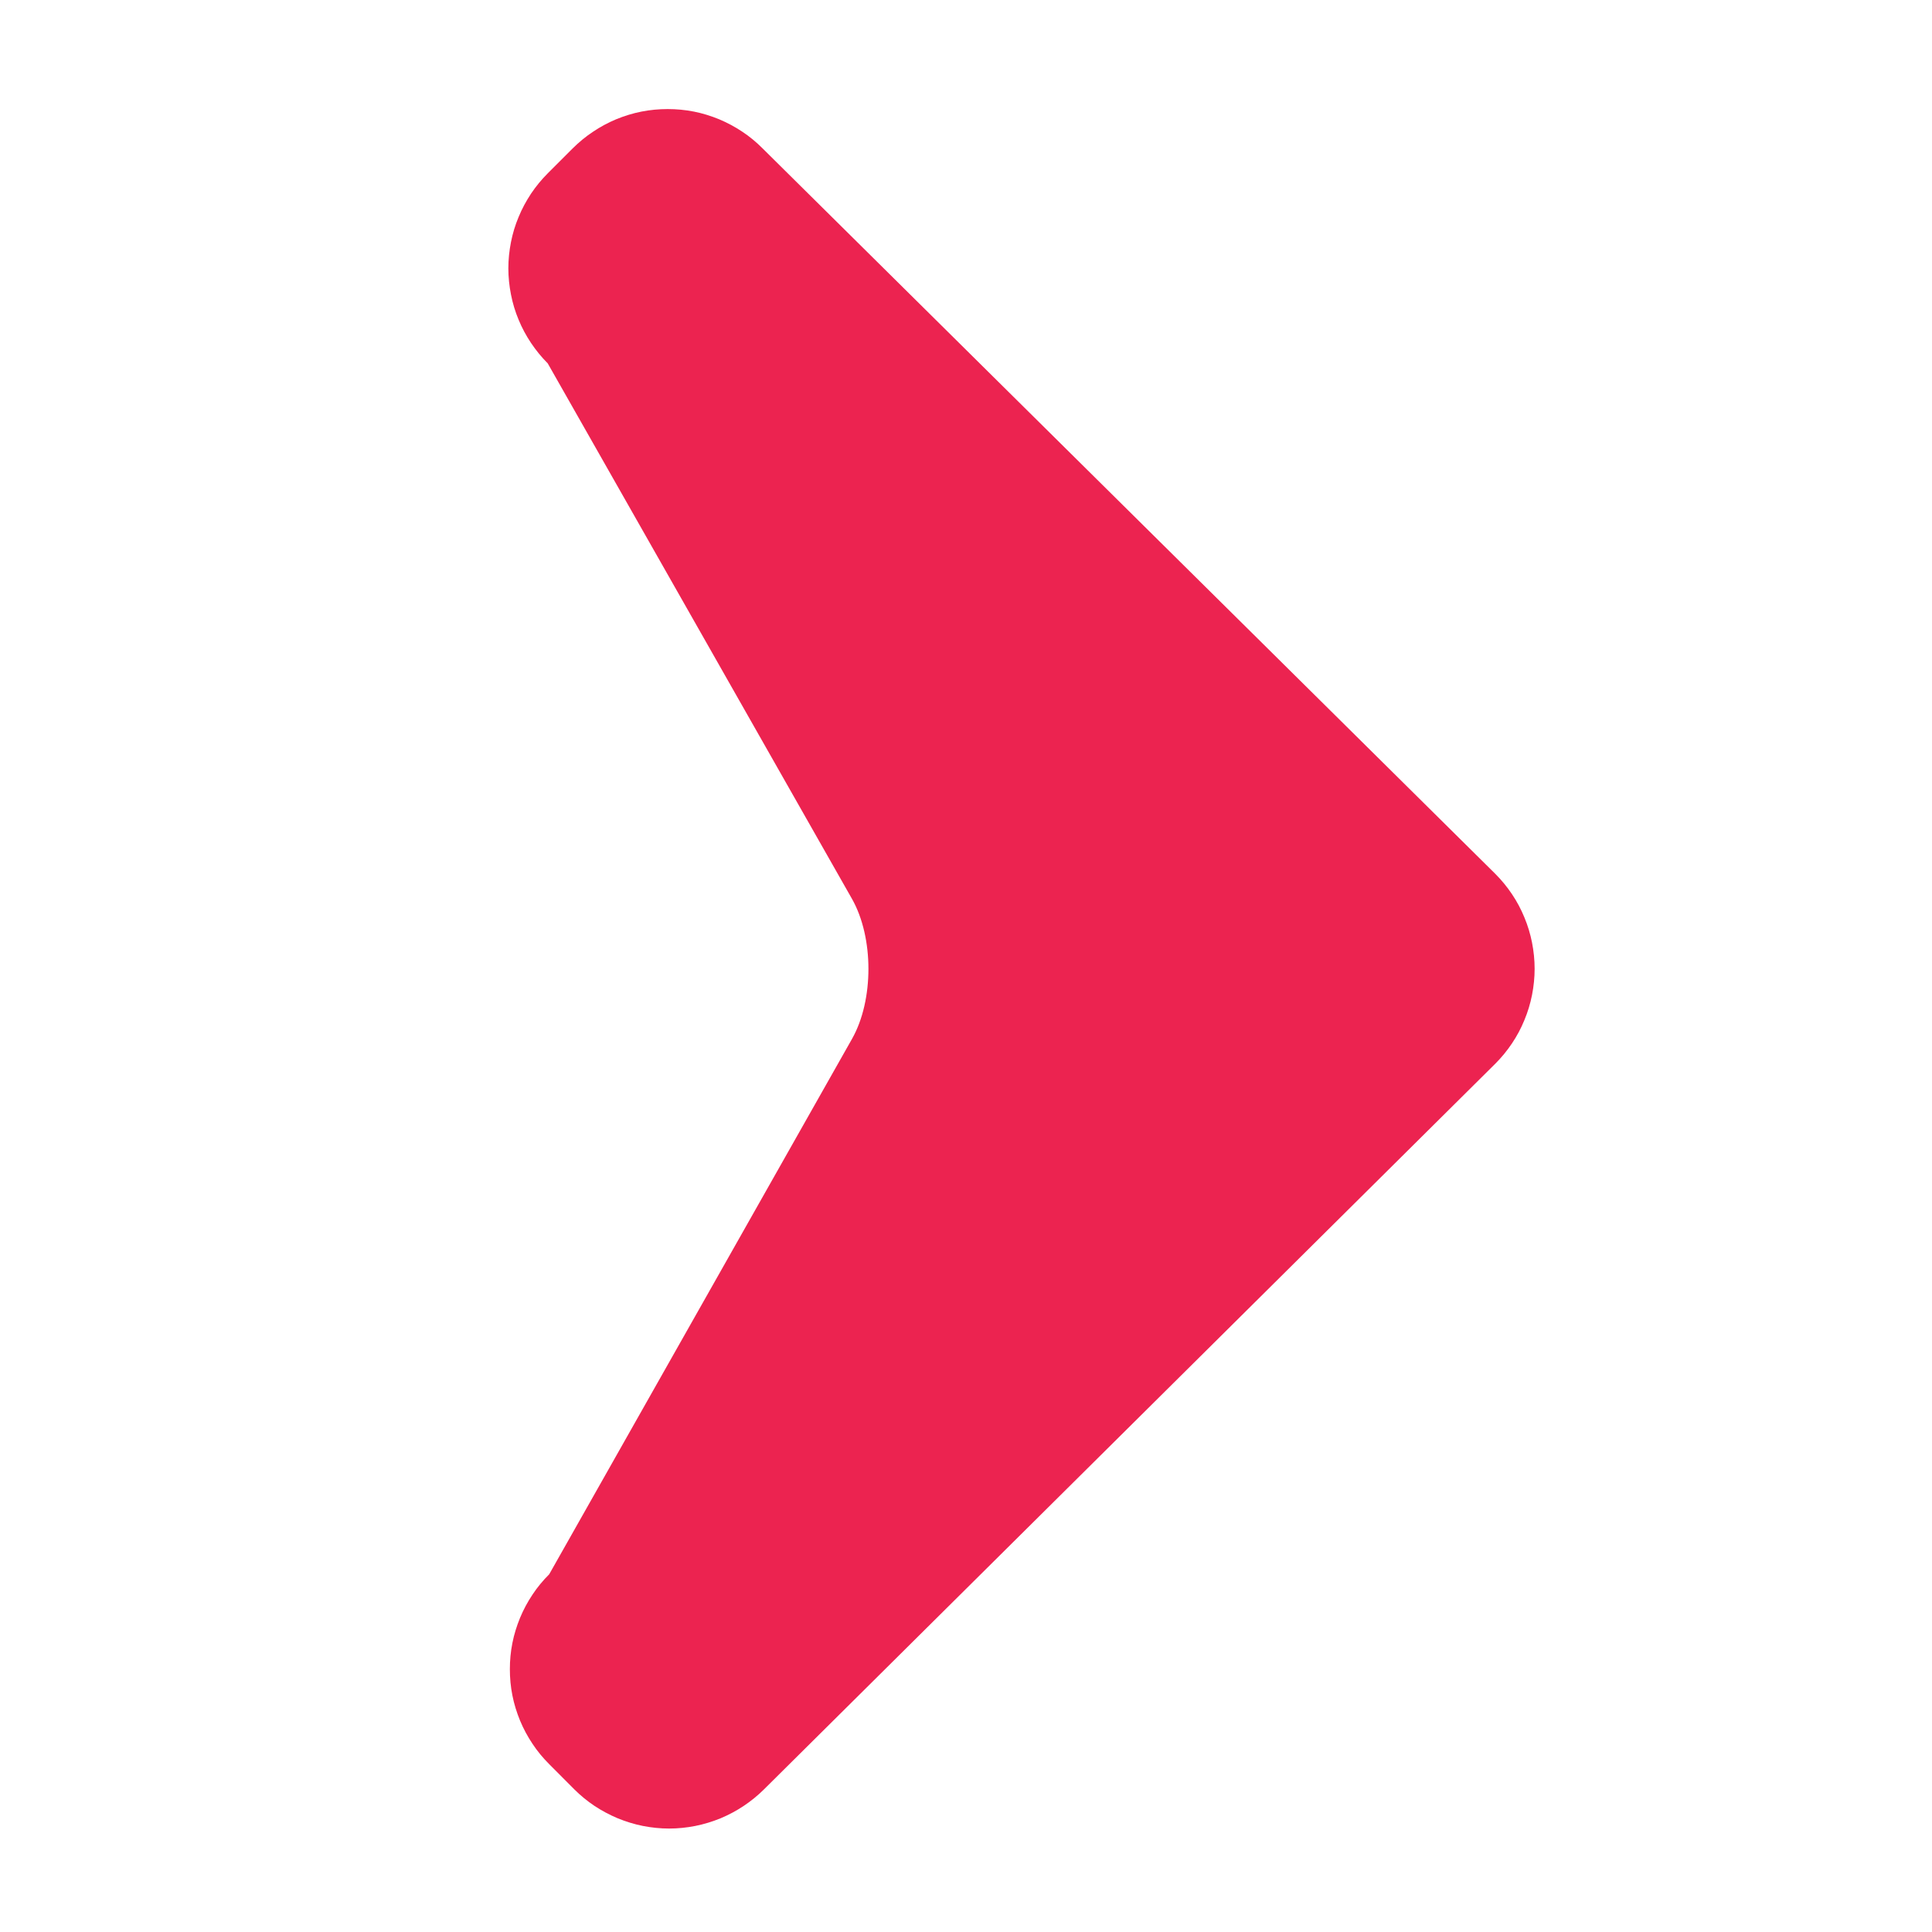 <svg xmlns="http://www.w3.org/2000/svg" xmlns:xlink="http://www.w3.org/1999/xlink" width="100" zoomAndPan="magnify" viewBox="0 0 75 75" height="100" preserveAspectRatio="xMidYMid meet" version="1.0"><defs><clipPath id="4adb223810"><path d="M 19 4.234 L 60 4.234 L 60 70.984 L 19 70.984 Z M 19 4.234 " clip-rule="nonzero"/></clipPath></defs><g clip-path="url(#4adb223810)"><path fill="#ec2350" d="M 58.047 33.922 L 29.605 5.762 C 29.363 5.52 29.102 5.301 28.816 5.113 C 28.531 4.922 28.23 4.762 27.914 4.629 C 27.598 4.5 27.273 4.398 26.938 4.332 C 26.602 4.266 26.262 4.234 25.918 4.234 C 25.578 4.234 25.238 4.266 24.902 4.332 C 24.566 4.398 24.238 4.5 23.922 4.629 C 23.605 4.762 23.305 4.922 23.023 5.113 C 22.738 5.301 22.473 5.52 22.23 5.762 L 21.262 6.73 C 21.02 6.973 20.805 7.234 20.613 7.52 C 20.426 7.805 20.262 8.105 20.133 8.422 C 20 8.738 19.902 9.062 19.836 9.398 C 19.77 9.734 19.734 10.074 19.734 10.418 C 19.734 10.758 19.77 11.098 19.836 11.434 C 19.902 11.77 20 12.098 20.133 12.414 C 20.262 12.73 20.426 13.031 20.613 13.312 C 20.805 13.598 21.02 13.863 21.262 14.105 L 33.07 34.887 C 33.926 36.391 33.926 38.828 33.074 40.332 L 21.32 61.113 C 21.078 61.355 20.859 61.617 20.672 61.902 C 20.48 62.188 20.32 62.488 20.188 62.805 C 20.059 63.121 19.957 63.445 19.891 63.781 C 19.824 64.117 19.793 64.457 19.793 64.797 C 19.793 65.141 19.824 65.48 19.891 65.816 C 19.957 66.152 20.059 66.477 20.188 66.793 C 20.32 67.109 20.48 67.41 20.672 67.695 C 20.859 67.98 21.078 68.242 21.32 68.484 L 22.289 69.457 C 22.531 69.699 22.793 69.914 23.078 70.105 C 23.363 70.293 23.664 70.453 23.98 70.586 C 24.297 70.715 24.621 70.816 24.957 70.883 C 25.293 70.949 25.633 70.984 25.977 70.984 C 26.316 70.984 26.656 70.949 26.992 70.883 C 27.328 70.816 27.656 70.715 27.973 70.586 C 28.289 70.453 28.59 70.293 28.871 70.105 C 29.156 69.914 29.422 69.699 29.664 69.457 L 58.047 41.293 C 58.289 41.051 58.504 40.789 58.695 40.504 C 58.887 40.219 59.047 39.918 59.176 39.602 C 59.309 39.285 59.406 38.961 59.473 38.625 C 59.539 38.289 59.574 37.949 59.574 37.609 C 59.574 37.266 59.539 36.926 59.473 36.59 C 59.406 36.254 59.309 35.93 59.176 35.613 C 59.047 35.297 58.887 34.996 58.695 34.711 C 58.504 34.426 58.289 34.164 58.047 33.922 Z M 58.047 33.922 " fill-opacity="1" fill-rule="nonzero"/></g></svg>